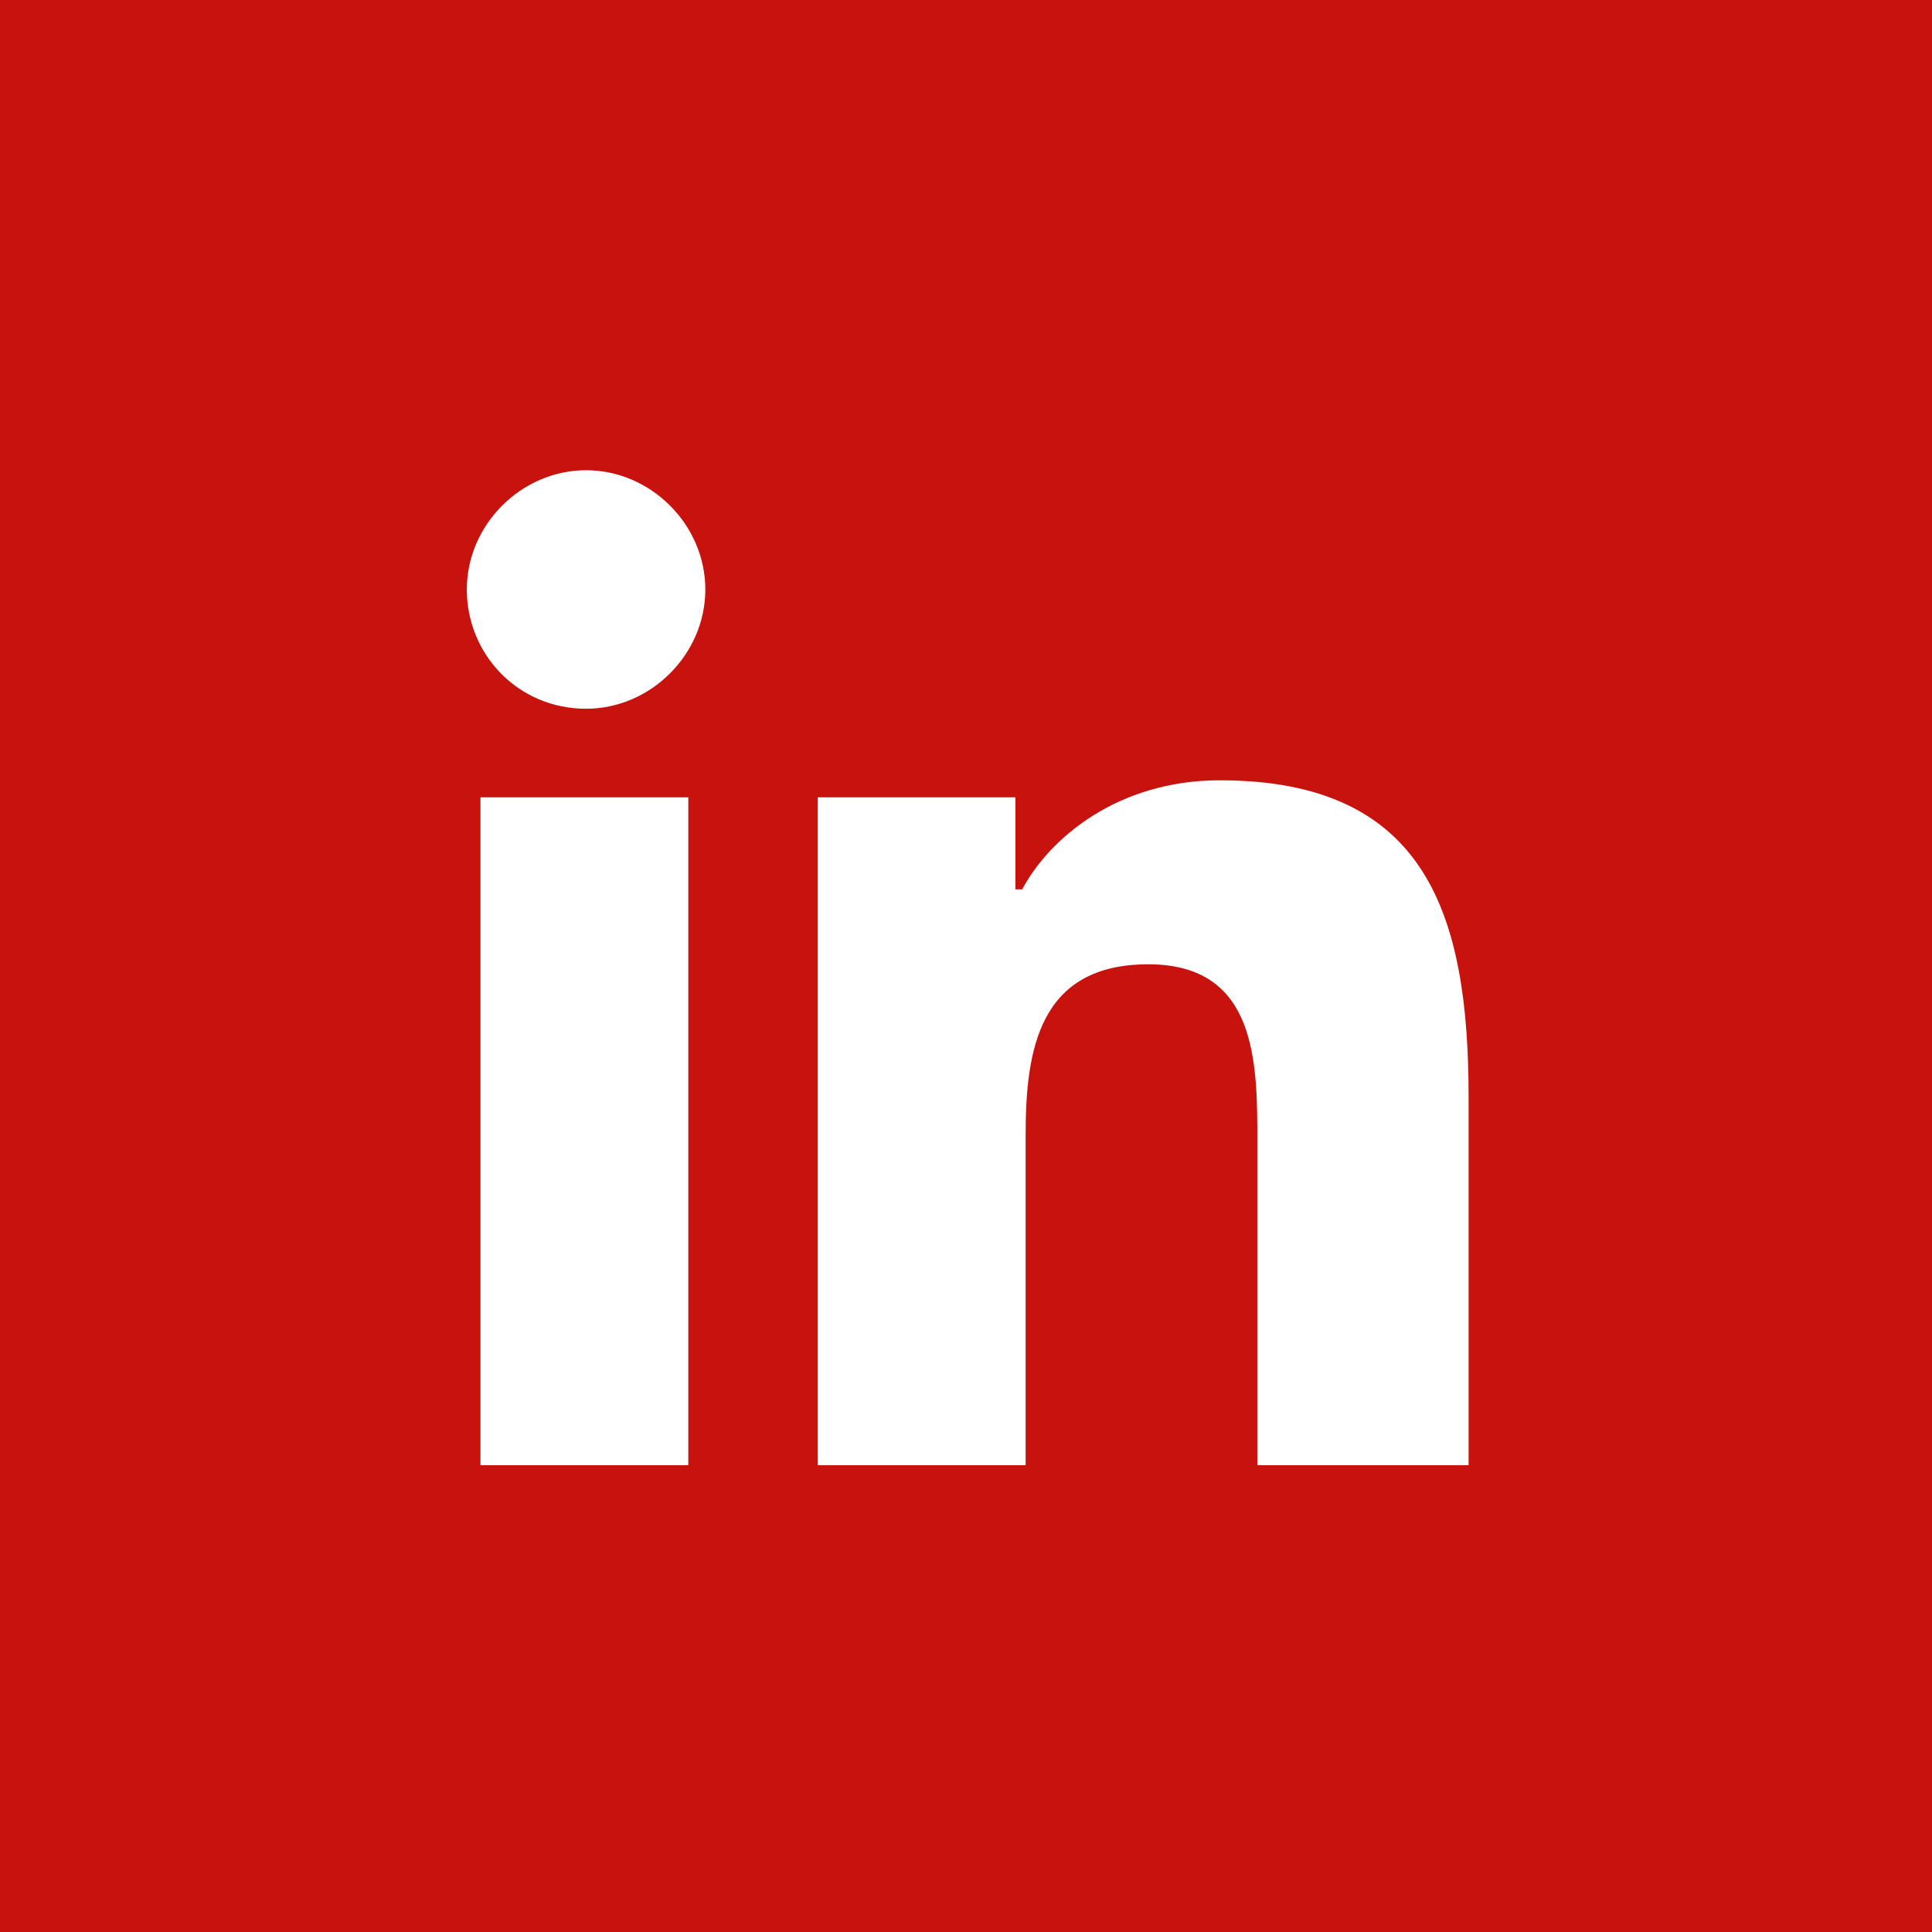 <svg xmlns="http://www.w3.org/2000/svg" xmlns:xlink="http://www.w3.org/1999/xlink" id="Layer_1" x="0px" y="0px" width="56.7px" height="56.7px" viewBox="0 0 56.7 56.7" style="enable-background:new 0 0 56.7 56.7;" xml:space="preserve"><style type="text/css">	.st0{fill:#C7120E;}</style><path class="st0" d="M0,0v56.7h56.7V0H0z M20.2,43h-6.1V23.4h6.1V43z M17.2,20.8c-2,0-3.5-1.6-3.5-3.5c0-1.9,1.6-3.5,3.5-3.5 c1.9,0,3.5,1.6,3.5,3.5C20.7,19.2,19.1,20.8,17.2,20.8z M43,43L43,43h-6.1v-9.5c0-2.3,0-5.2-3.2-5.2c-3.2,0-3.6,2.5-3.6,5V43h-6.1 V23.4h5.8v2.7H30c0.8-1.5,2.8-3.2,5.8-3.2c6.1,0,7.3,4,7.3,9.3V43z"></path></svg>